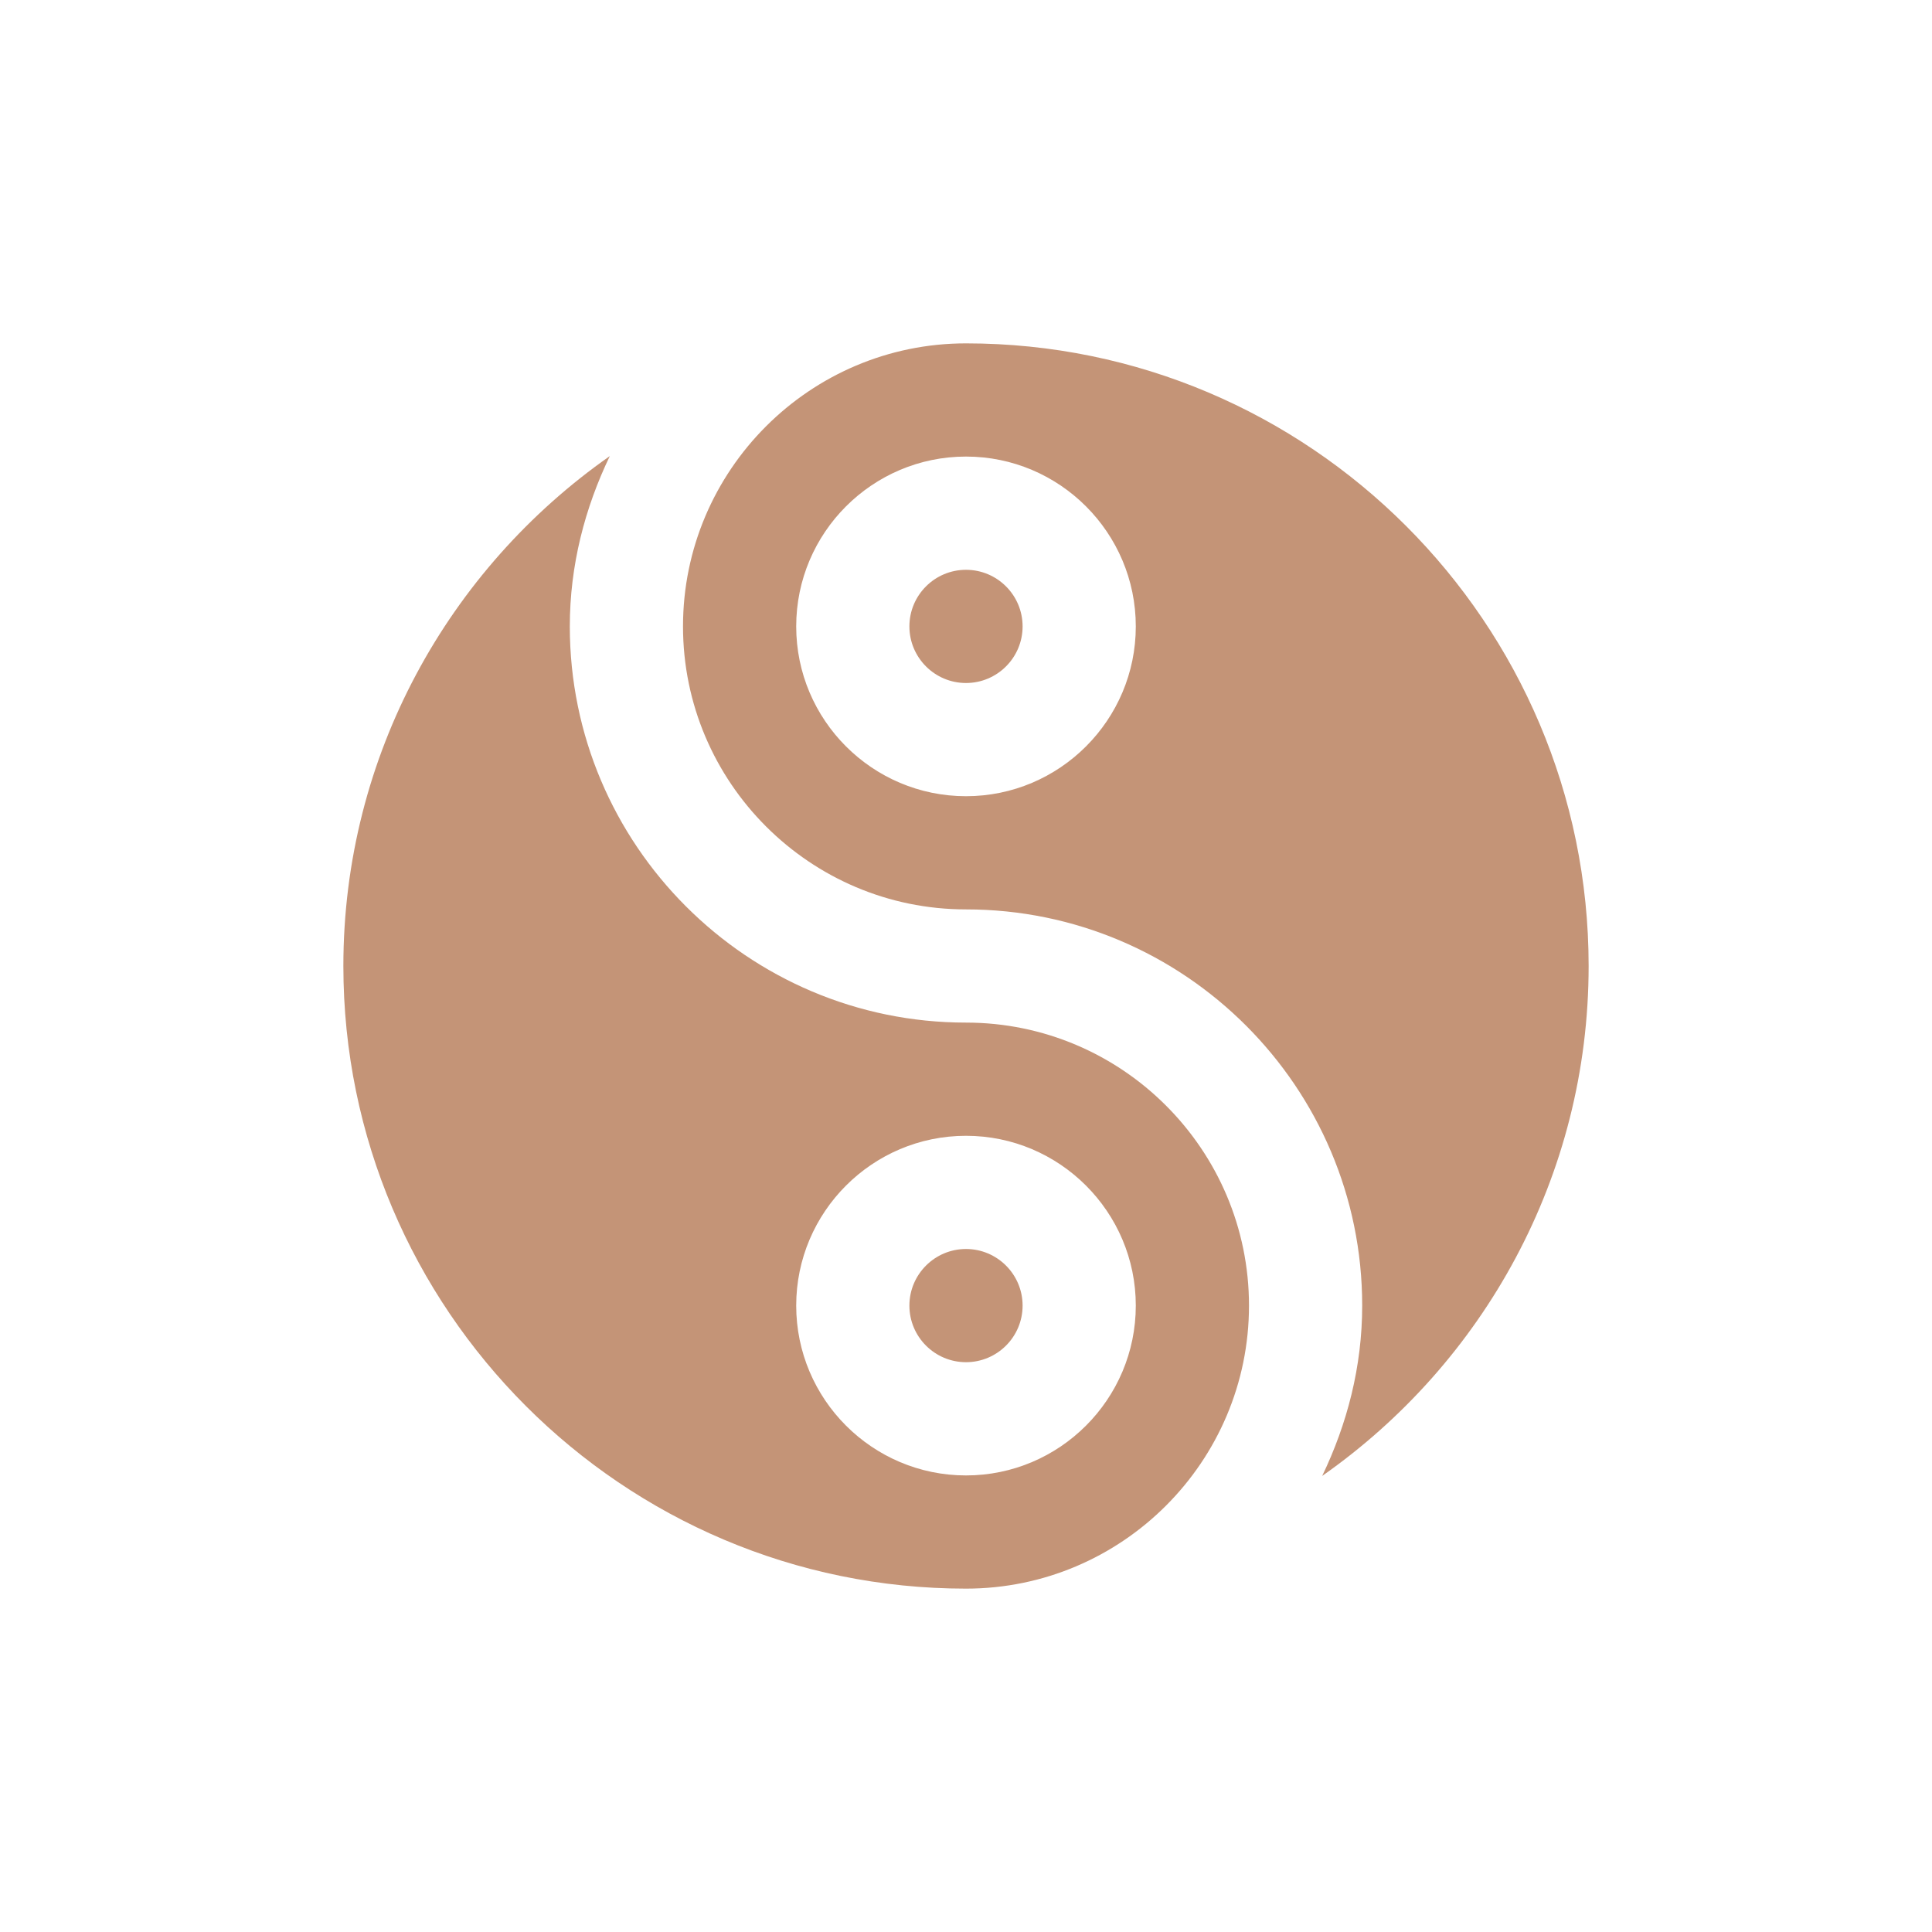 <?xml version="1.0" encoding="UTF-8"?> <svg xmlns="http://www.w3.org/2000/svg" width="44" height="44" viewBox="0 0 44 44" fill="none"><path d="M22 12.977C21.289 12.977 20.711 13.554 20.711 14.266C20.711 14.977 21.289 15.555 22 15.555C22.711 15.555 23.289 14.977 23.289 14.266C23.289 13.554 22.711 12.977 22 12.977Z" fill="#C49477"></path><path d="M36.18 22C36.18 14.181 29.819 7.82 22 7.82C18.446 7.82 15.555 10.712 15.555 14.266C15.555 17.819 18.446 20.711 22 20.711C26.975 20.711 31.023 24.759 31.023 29.734C31.023 31.128 30.679 32.433 30.112 33.613C33.775 31.046 36.18 26.802 36.18 22ZM22 18.133C19.868 18.133 18.133 16.398 18.133 14.266C18.133 12.133 19.868 10.398 22 10.398C24.132 10.398 25.867 12.133 25.867 14.266C25.867 16.398 24.132 18.133 22 18.133Z" fill="#C49477"></path><path d="M22 31.023C22.711 31.023 23.289 30.446 23.289 29.734C23.289 29.023 22.711 28.445 22 28.445C21.289 28.445 20.711 29.023 20.711 29.734C20.711 30.446 21.289 31.023 22 31.023Z" fill="#C49477"></path><path d="M7.82 22C7.82 29.819 14.181 36.18 22 36.18C25.554 36.18 28.445 33.288 28.445 29.734C28.445 26.181 25.554 23.289 22 23.289C17.025 23.289 12.977 19.241 12.977 14.266C12.977 12.872 13.321 11.567 13.888 10.387C10.225 12.954 7.82 17.198 7.82 22ZM22 25.867C24.132 25.867 25.867 27.602 25.867 29.734C25.867 31.867 24.132 33.602 22 33.602C19.868 33.602 18.133 31.867 18.133 29.734C18.133 27.602 19.868 25.867 22 25.867Z" fill="#C49477"></path></svg> 